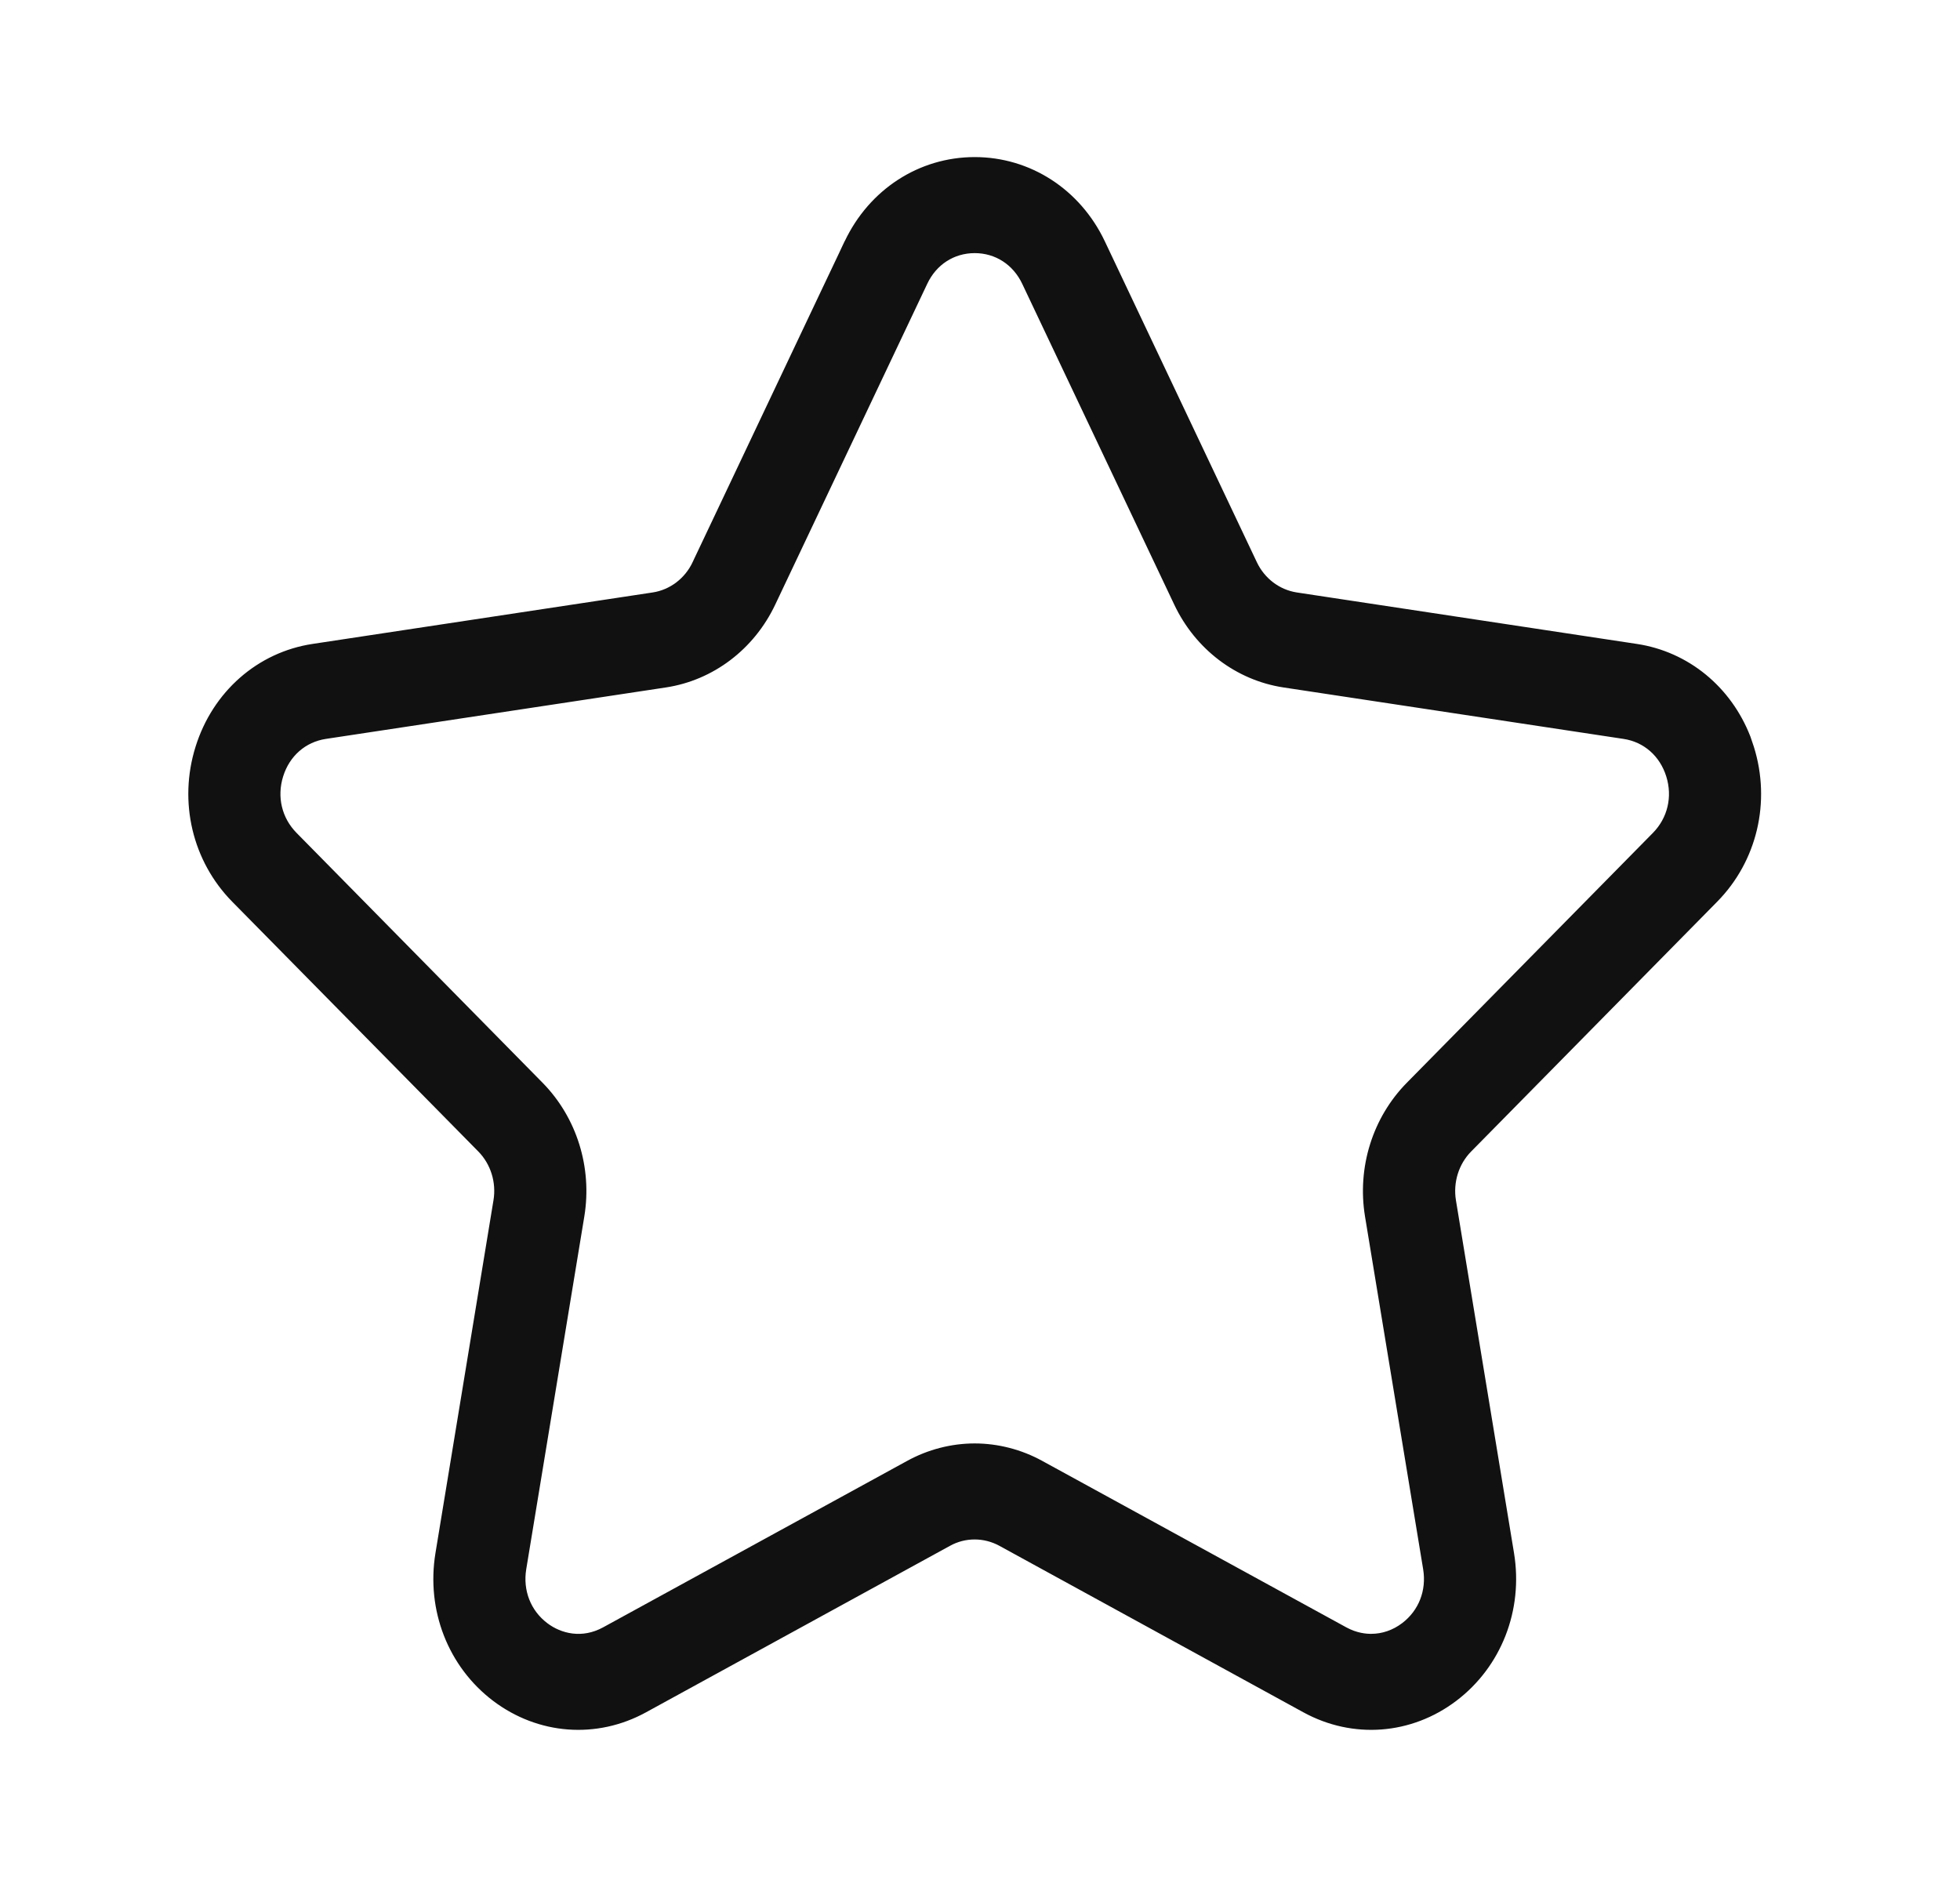 <svg xmlns="http://www.w3.org/2000/svg" fill="none" viewBox="0 0 27 26" height="26" width="27">
<path stroke-width="0.116" stroke="#111111" fill="#111111" d="M13.427 2.222C14.17 2.222 14.837 2.653 15.167 3.349L17.262 7.771C17.376 8.011 17.597 8.179 17.855 8.219L22.539 8.928C23.229 9.032 23.8 9.502 24.059 10.169L24.105 10.305C24.336 11.043 24.148 11.839 23.614 12.381L20.225 15.822C20.039 16.01 19.956 16.281 19.999 16.545L20.799 21.404C20.925 22.171 20.628 22.929 20.026 23.385C19.425 23.84 18.643 23.899 17.984 23.539L13.794 21.244C13.564 21.119 13.289 21.118 13.06 21.244L8.87 23.539C8.212 23.899 7.43 23.84 6.828 23.385C6.226 22.929 5.93 22.171 6.056 21.404L6.855 16.545C6.899 16.281 6.815 16.01 6.63 15.822L3.24 12.381C2.707 11.839 2.518 11.044 2.749 10.305C2.979 9.566 3.58 9.039 4.315 8.928L9 8.219C9.257 8.18 9.479 8.011 9.593 7.771V7.77L9.599 7.758C9.603 7.749 9.609 7.737 9.616 7.721C9.632 7.688 9.654 7.64 9.683 7.58C9.74 7.459 9.822 7.287 9.92 7.08C10.116 6.666 10.378 6.112 10.64 5.56C10.902 5.007 11.164 4.455 11.36 4.04C11.459 3.833 11.54 3.66 11.598 3.539C11.626 3.479 11.649 3.431 11.664 3.398C11.672 3.382 11.678 3.37 11.682 3.361C11.683 3.358 11.685 3.355 11.685 3.353C11.686 3.351 11.686 3.35 11.687 3.35H11.688C12.018 2.653 12.684 2.222 13.427 2.222ZM13.427 3.429C13.12 3.429 12.855 3.6 12.721 3.885L10.626 8.306C10.343 8.903 9.797 9.317 9.165 9.413L4.48 10.122C4.177 10.168 3.939 10.377 3.845 10.679C3.751 10.98 3.825 11.293 4.044 11.515L7.433 14.957C7.89 15.422 8.1 16.091 7.992 16.749L7.192 21.608C7.141 21.92 7.257 22.22 7.504 22.407C7.711 22.564 8.023 22.64 8.335 22.47L12.525 20.176C12.802 20.024 13.114 19.943 13.427 19.943C13.739 19.943 14.052 20.024 14.329 20.176L18.519 22.47C18.677 22.556 18.815 22.566 18.888 22.566C19.053 22.566 19.213 22.511 19.35 22.407C19.597 22.22 19.713 21.921 19.662 21.609L18.861 16.749C18.753 16.091 18.963 15.422 19.421 14.957L22.811 11.515C23.029 11.293 23.103 10.98 23.009 10.679C22.915 10.378 22.678 10.168 22.374 10.122C20.717 9.871 18.728 9.57 17.689 9.413C17.058 9.317 16.512 8.903 16.229 8.306L14.134 3.885C13.999 3.6 13.734 3.429 13.427 3.429Z"></path>
</svg>
